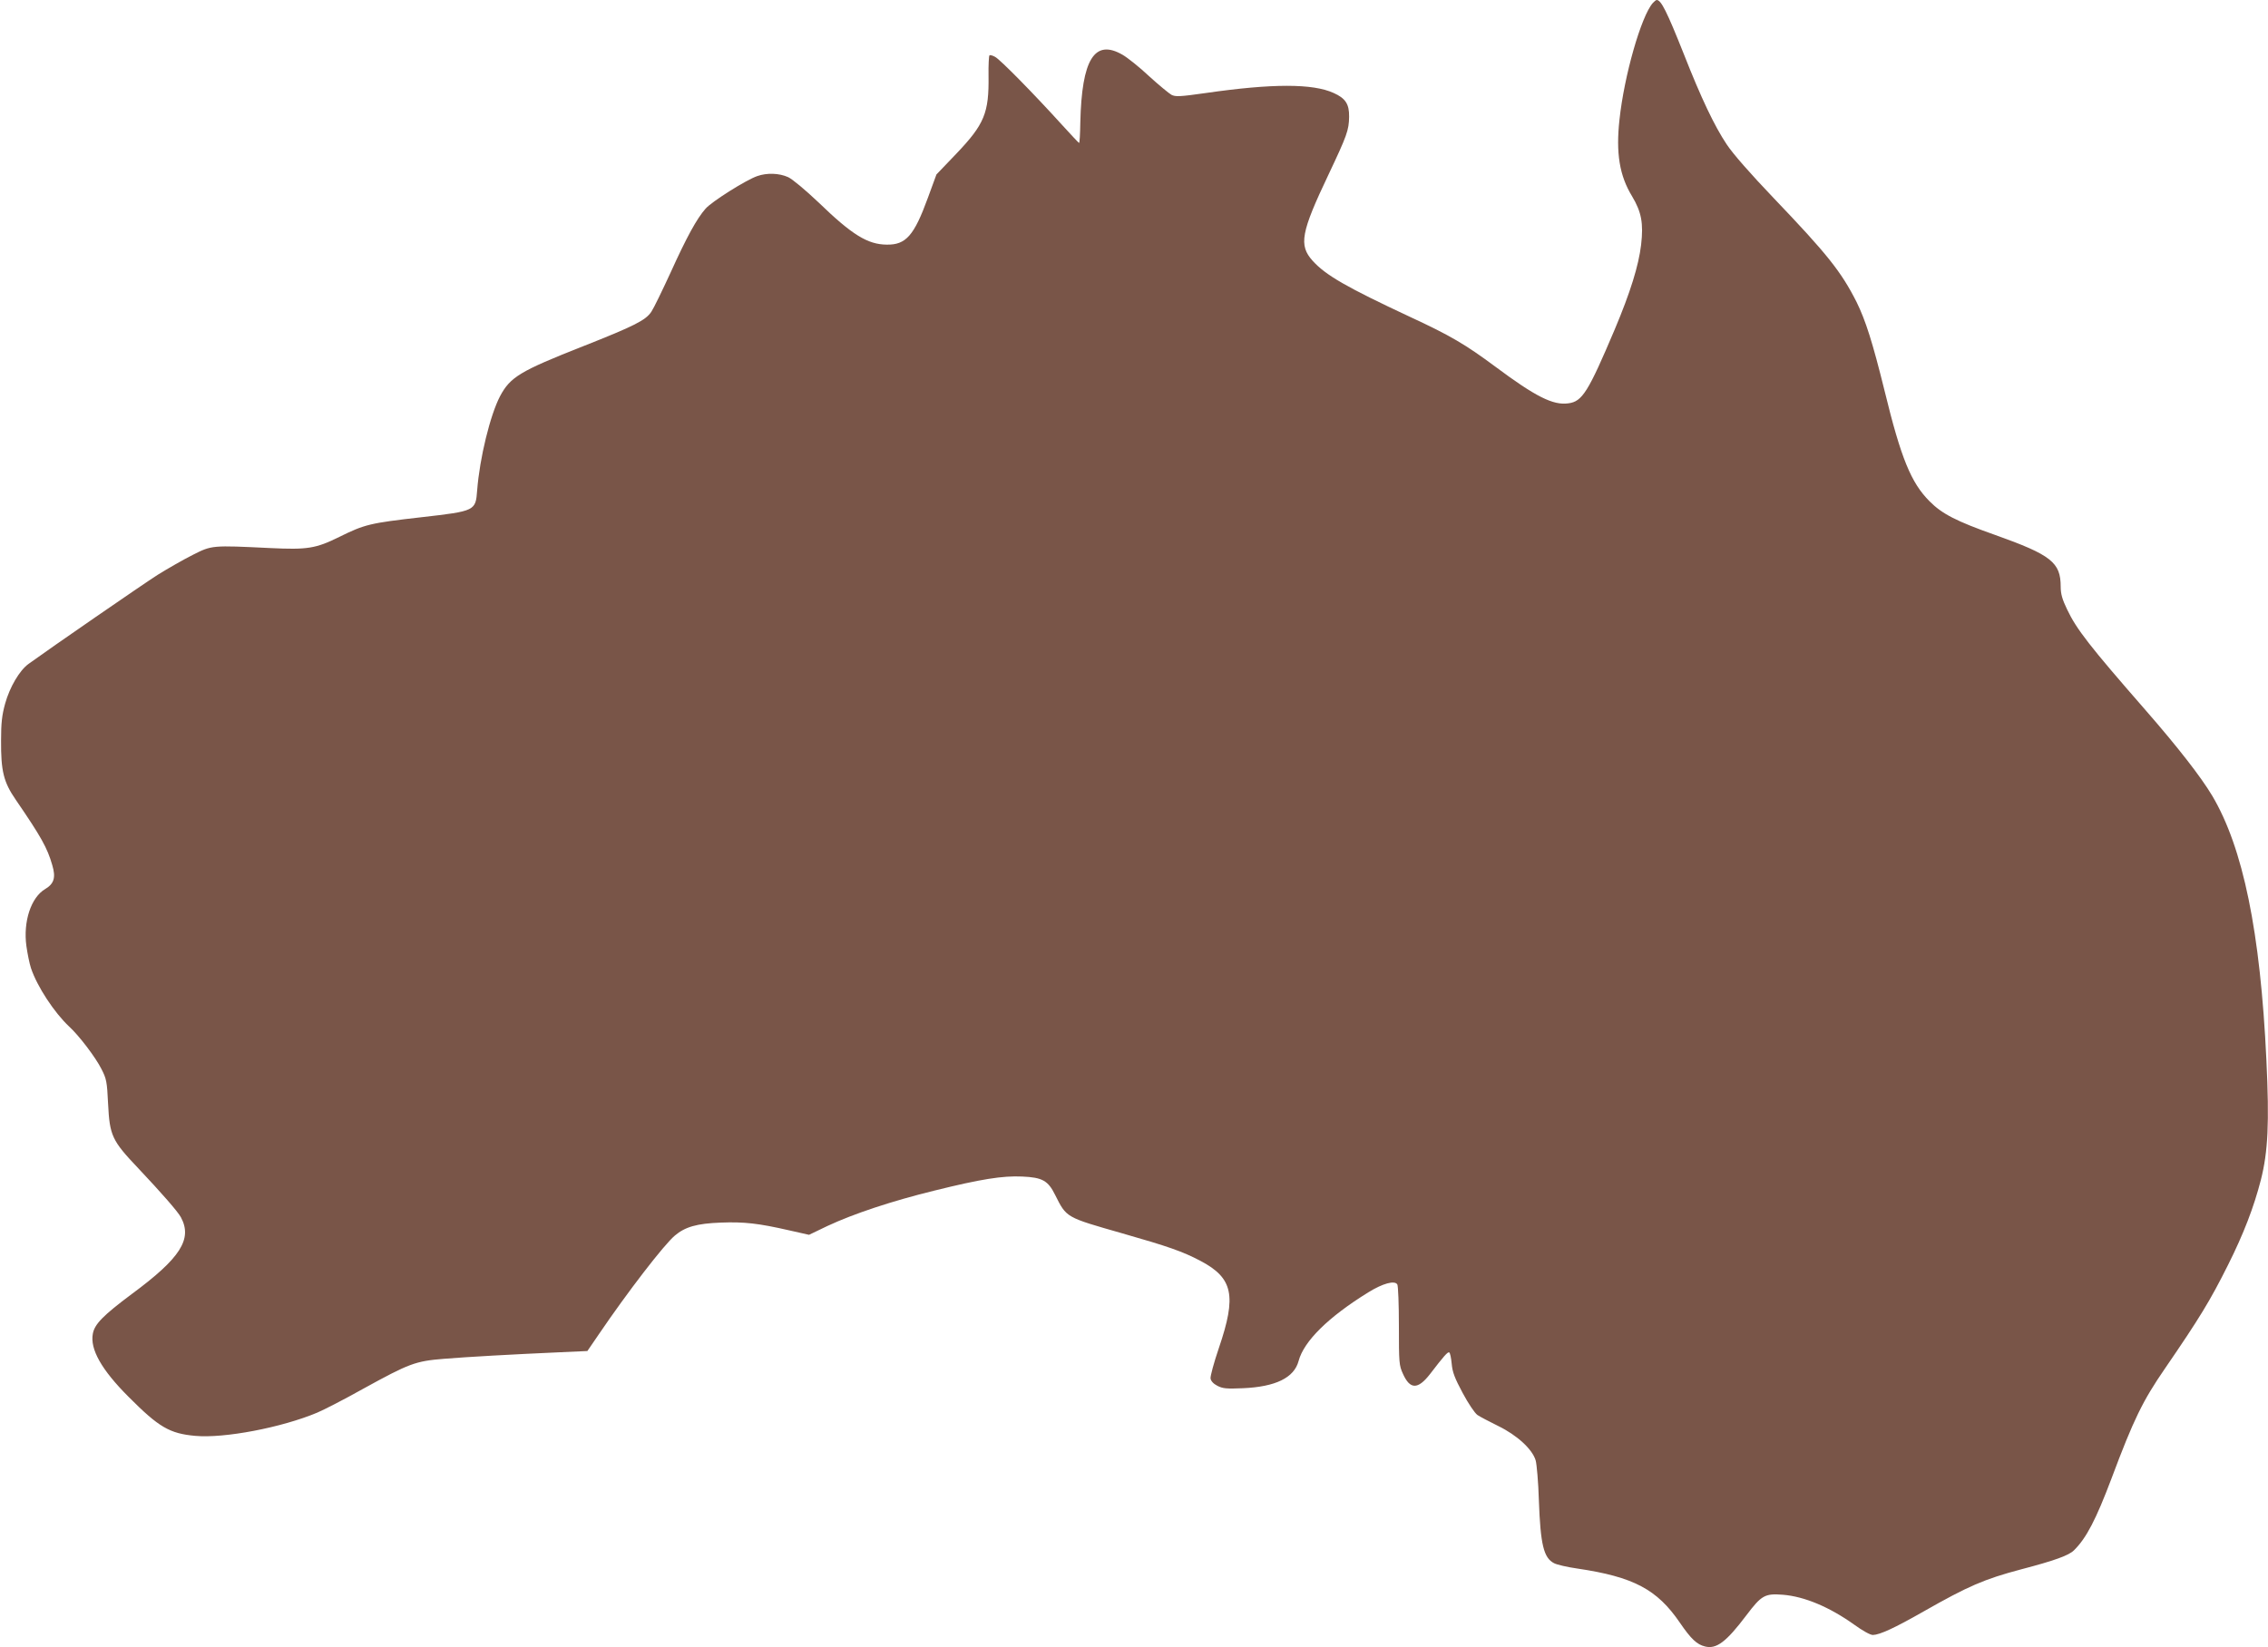 <?xml version="1.0" standalone="no"?>
<!DOCTYPE svg PUBLIC "-//W3C//DTD SVG 20010904//EN"
 "http://www.w3.org/TR/2001/REC-SVG-20010904/DTD/svg10.dtd">
<svg version="1.0" xmlns="http://www.w3.org/2000/svg"
 width="1280pt" height="930pt" viewBox="0 0 1280 930"
 preserveAspectRatio="xMidYMid meet">
<g transform="translate(0,930) scale(0.1,-0.1)"
fill="#795548" stroke="none">
<path d="M9328 9283 c-66 -75 -162 -412 -188 -658 -21 -189 0 -317 71 -433 53
-89 65 -152 51 -274 -14 -118 -61 -269 -149 -478 -150 -354 -183 -407 -262
-417 -86 -12 -185 38 -413 208 -167 124 -253 175 -482 281 -357 167 -474 234
-548 316 -79 88 -66 159 90 487 104 220 115 250 116 326 1 71 -20 104 -87 134
-118 54 -346 54 -721 0 -148 -21 -172 -22 -195 -10 -14 8 -71 55 -126 105 -54
51 -122 105 -150 121 -158 91 -230 -26 -238 -383 -1 -65 -4 -117 -7 -115 -3 1
-47 48 -98 104 -153 169 -348 368 -376 382 -14 8 -29 12 -32 8 -3 -3 -6 -55
-5 -114 3 -211 -23 -274 -182 -441 l-112 -117 -48 -131 c-78 -214 -124 -267
-233 -265 -107 1 -195 55 -383 237 -76 72 -149 133 -173 144 -51 23 -120 25
-174 6 -64 -22 -257 -144 -292 -184 -50 -57 -106 -159 -198 -362 -47 -102 -95
-201 -108 -220 -32 -48 -95 -80 -386 -195 -355 -140 -410 -173 -468 -282 -55
-105 -115 -348 -129 -531 -9 -116 -9 -117 -315 -152 -290 -33 -319 -40 -463
-111 -133 -66 -181 -73 -390 -63 -330 16 -329 16 -436 -38 -52 -26 -141 -77
-199 -113 -86 -55 -605 -413 -729 -503 -51 -37 -106 -131 -132 -224 -18 -65
-23 -110 -23 -208 -1 -173 14 -235 83 -335 143 -209 178 -271 206 -369 21 -70
10 -105 -40 -135 -80 -47 -125 -184 -106 -322 6 -42 17 -98 26 -125 35 -104
131 -250 215 -329 56 -51 150 -175 182 -239 29 -56 32 -72 38 -197 9 -181 22
-208 170 -364 131 -139 224 -245 241 -277 66 -123 -2 -230 -277 -433 -162
-121 -210 -170 -220 -224 -17 -87 49 -204 201 -356 171 -172 232 -208 377
-221 164 -15 488 47 688 131 36 15 153 75 260 135 260 143 294 156 455 169
134 11 385 25 655 37 l155 7 65 95 c163 240 368 506 429 557 58 49 124 68 259
73 133 5 212 -4 387 -44 l111 -25 104 50 c150 70 365 141 601 199 266 66 387
85 498 80 114 -5 146 -23 186 -104 65 -129 58 -125 380 -217 259 -74 339 -102
440 -155 184 -97 205 -196 104 -492 -28 -82 -49 -160 -47 -172 2 -14 16 -30
38 -41 30 -16 52 -18 145 -14 184 8 289 59 314 154 30 112 168 248 393 387 82
51 149 69 164 45 5 -8 9 -113 9 -234 0 -209 1 -223 23 -271 40 -89 84 -89 152
-2 78 102 101 128 109 123 5 -2 11 -31 14 -64 4 -47 17 -81 62 -165 32 -60 68
-113 83 -124 15 -10 68 -38 117 -62 107 -52 194 -132 212 -195 6 -22 15 -123
18 -225 9 -250 27 -325 86 -355 15 -8 74 -22 131 -30 317 -47 450 -117 579
-306 63 -92 96 -123 142 -134 64 -16 119 25 233 176 86 114 105 124 207 116
121 -10 262 -69 402 -169 47 -34 90 -58 105 -58 39 1 122 39 285 132 253 144
343 183 550 238 191 50 271 79 300 108 70 69 124 173 212 406 125 334 176 438
302 621 194 283 254 381 356 585 87 174 145 324 185 480 40 158 48 320 31 675
-34 725 -132 1200 -306 1493 -64 107 -193 273 -377 484 -315 361 -389 456
-442 568 -27 56 -36 87 -36 128 0 137 -53 179 -370 292 -218 77 -300 119 -370
190 -104 104 -161 242 -254 624 -68 275 -107 397 -158 501 -87 172 -166 271
-469 588 -129 135 -230 250 -264 302 -69 103 -145 263 -242 510 -96 241 -128
305 -153 305 -4 0 -14 -8 -22 -17z"/>
</g>
</svg>
